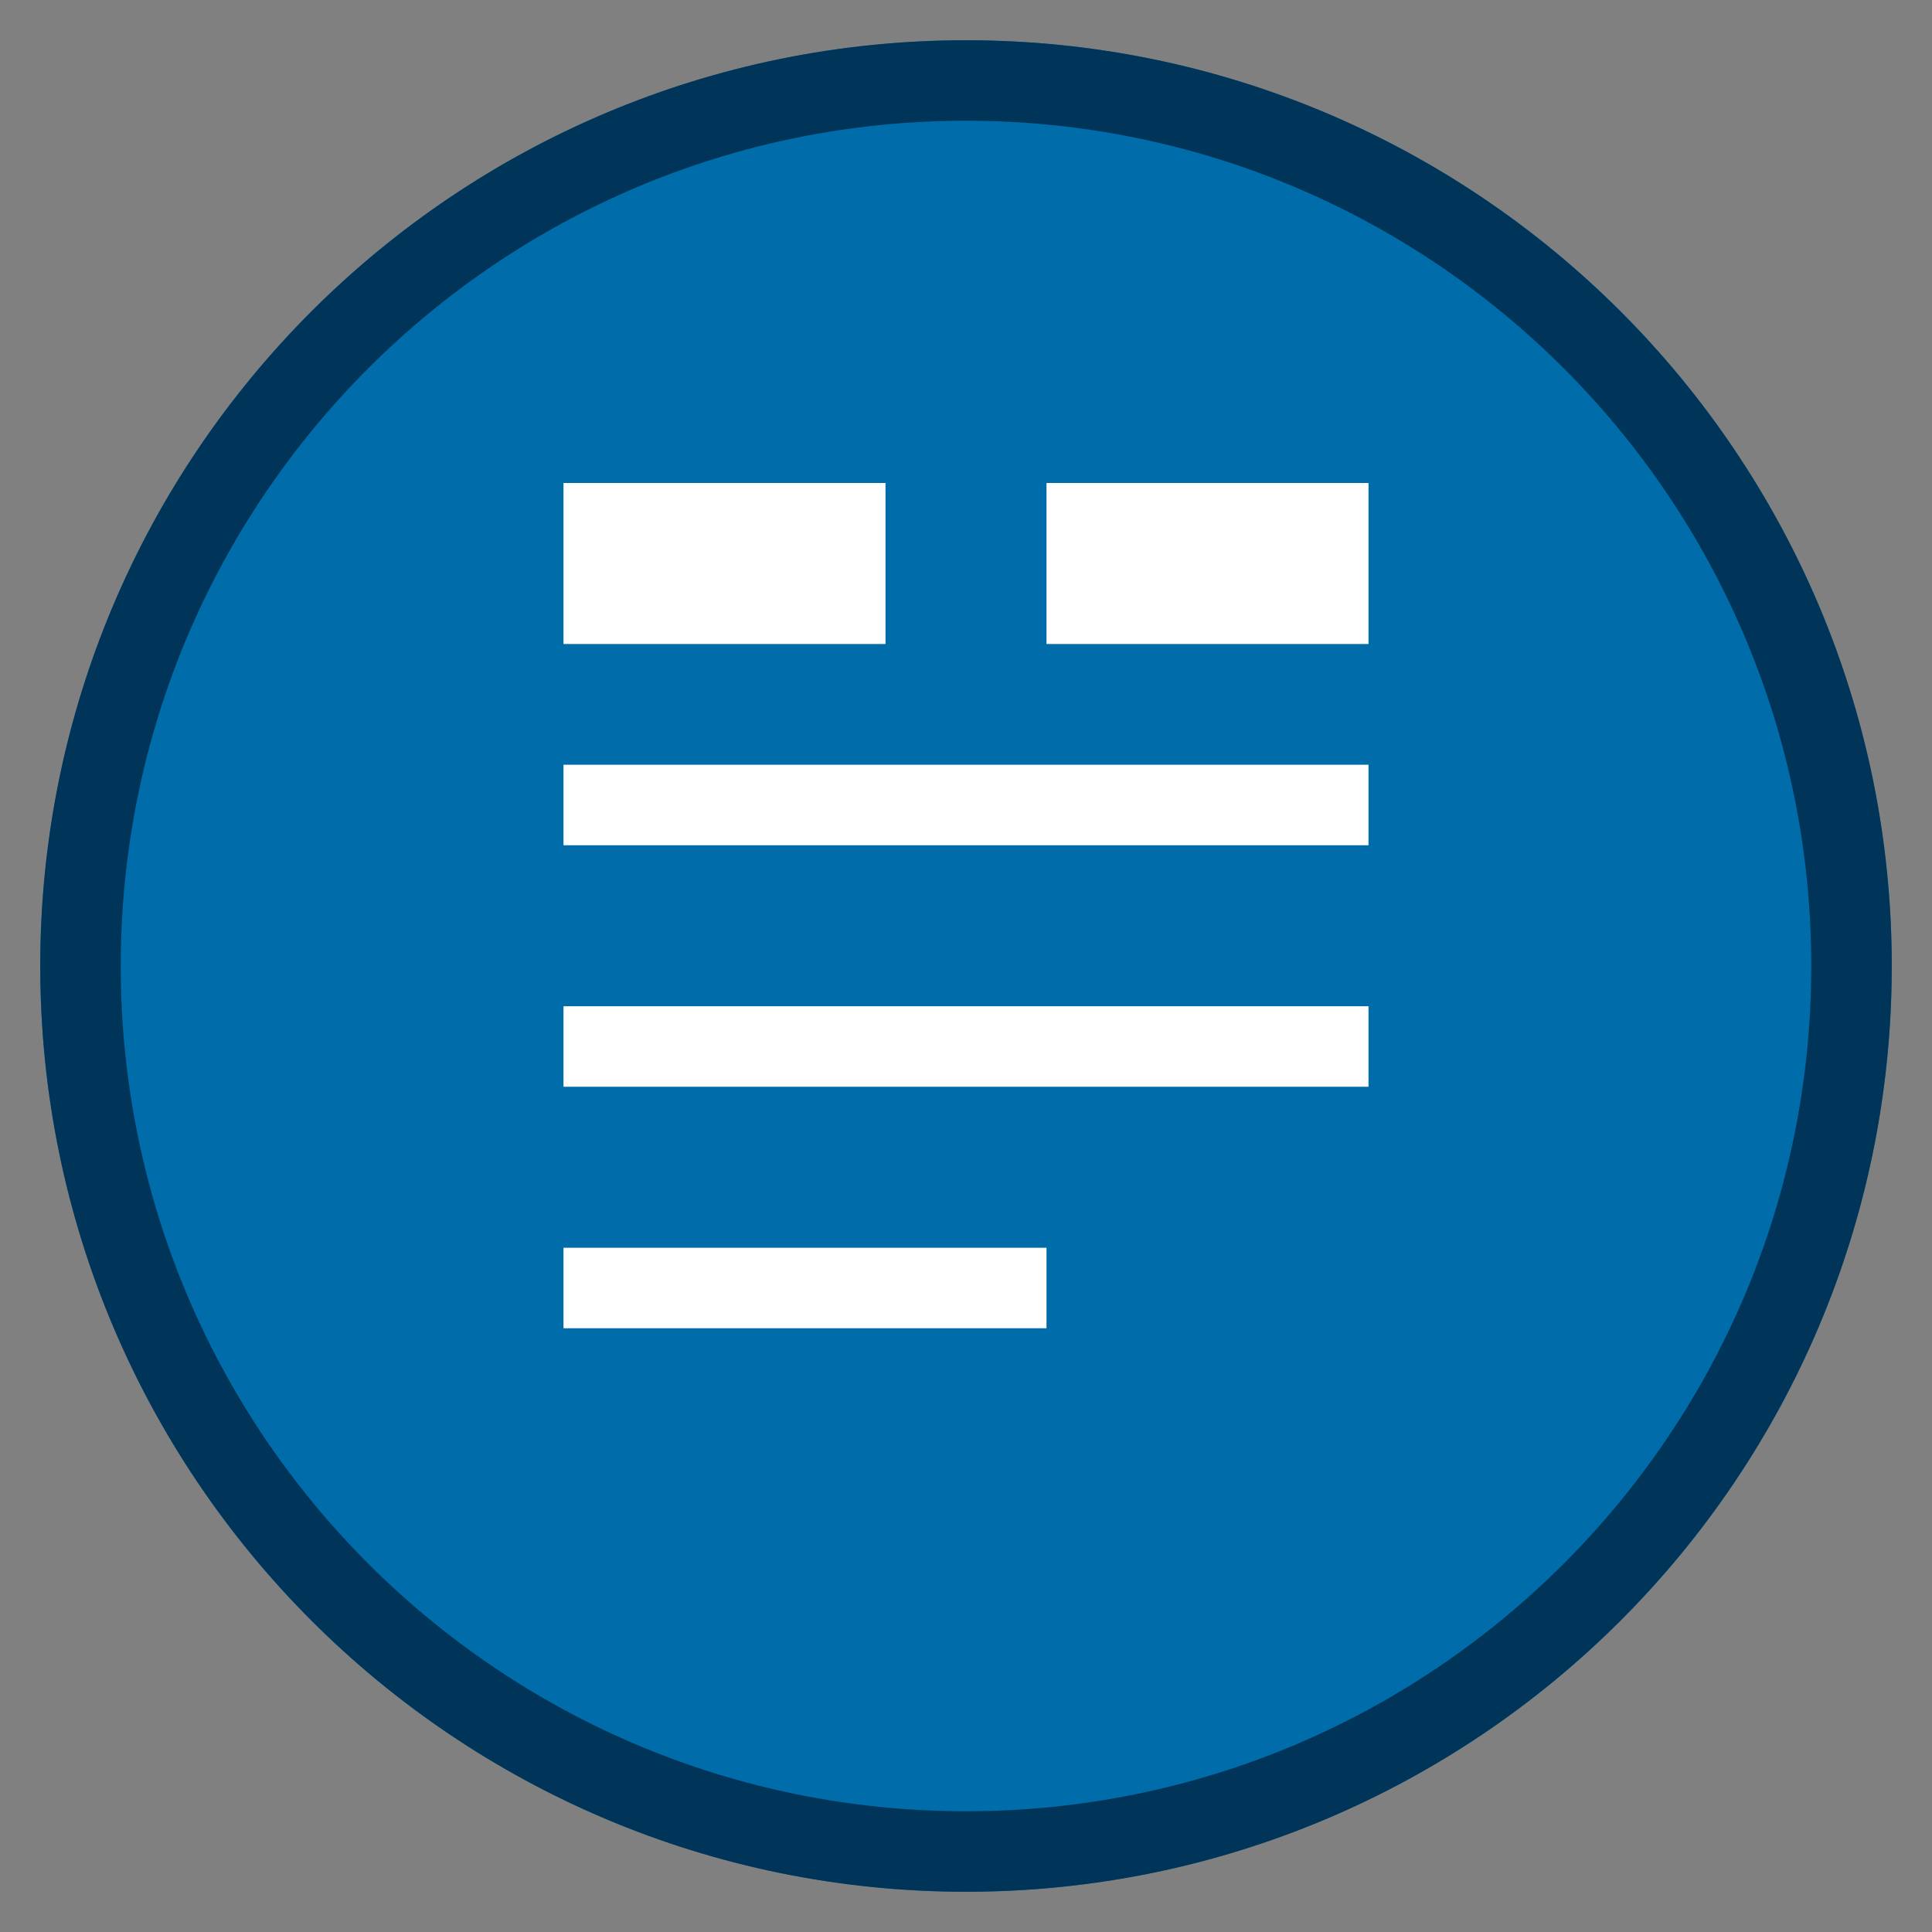 <svg xmlns="http://www.w3.org/2000/svg" viewBox="0 0 48 48" width="100%" height="100%">
  <rect x="0" y="0" width="48" height="48" fill="#808080" stroke="none"/>
  <circle cx="24" cy="24" r="23" fill="#006DAA" />
  <path d="M24 1C11.3 1 1 11.3 1 24s10.3 23 23 23 23-10.3 23-23S36.7 1 24 1zm0 2c11.6 0 21 9.4 21 21s-9.4 21-21 21S3 35.6 3 24 12.4 3 24 3z" fill="#003559" />
  <path d="M14 19h20v2H14zm0 6h20v2H14zm0 6h12v2H14z" fill="white" />
  <path d="M14 12h8v4h-8zm12 0h8v4h-8z" fill="white" />
</svg>